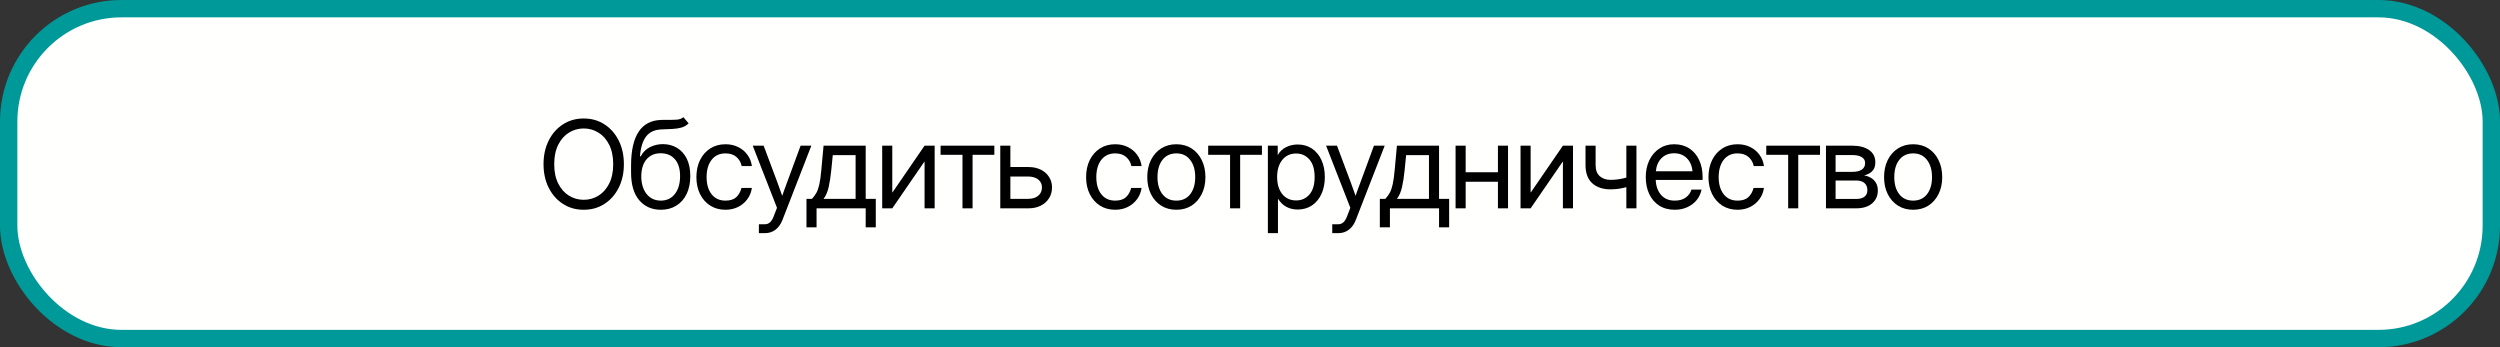 <?xml version="1.0" encoding="UTF-8"?> <svg xmlns="http://www.w3.org/2000/svg" width="288" height="40" viewBox="0 0 288 40" fill="none"><rect x="0" y="0" width="288" height="40" fill="#333333" stroke="none"/><rect x="1" y="1" width="286" height="38" rx="13" fill="#FFFFFE" stroke="#009999" stroke-width="2"></rect><path d="M220.395 24.164C219.729 24.164 219.144 24.005 218.638 23.686C218.136 23.362 217.744 22.918 217.462 22.352C217.184 21.787 217.045 21.138 217.045 20.404C217.045 19.666 217.184 19.012 217.462 18.442C217.744 17.873 218.136 17.426 218.638 17.102C219.144 16.779 219.729 16.617 220.395 16.617C221.064 16.617 221.65 16.779 222.151 17.102C222.653 17.426 223.042 17.873 223.32 18.442C223.603 19.012 223.744 19.666 223.744 20.404C223.744 21.138 223.603 21.787 223.32 22.352C223.042 22.918 222.653 23.362 222.151 23.686C221.65 24.005 221.064 24.164 220.395 24.164ZM220.395 23.111C221.078 23.111 221.611 22.865 221.994 22.373C222.377 21.876 222.568 21.22 222.568 20.404C222.568 19.579 222.375 18.919 221.987 18.422C221.604 17.921 221.074 17.67 220.395 17.67C219.715 17.67 219.182 17.918 218.795 18.415C218.412 18.912 218.221 19.575 218.221 20.404C218.221 21.225 218.412 21.881 218.795 22.373C219.178 22.865 219.711 23.111 220.395 23.111Z" fill="black"></path><path d="M210.352 24V16.781H213.359C214.18 16.781 214.831 16.948 215.314 17.28C215.798 17.613 216.039 18.087 216.039 18.702C216.039 19.131 215.921 19.468 215.684 19.714C215.447 19.955 215.132 20.119 214.74 20.206C215.009 20.247 215.264 20.336 215.506 20.473C215.747 20.605 215.943 20.794 216.094 21.04C216.249 21.282 216.326 21.587 216.326 21.956C216.326 22.562 216.105 23.054 215.663 23.433C215.221 23.811 214.613 24 213.838 24H210.352ZM211.459 22.92H213.838C214.253 22.92 214.569 22.833 214.788 22.66C215.011 22.482 215.123 22.234 215.123 21.915C215.123 21.555 215.011 21.279 214.788 21.088C214.569 20.892 214.253 20.794 213.838 20.794H211.459V22.92ZM211.459 19.796H213.414C213.879 19.796 214.237 19.709 214.487 19.536C214.738 19.358 214.863 19.108 214.863 18.784C214.863 18.488 214.733 18.26 214.474 18.101C214.214 17.941 213.842 17.861 213.359 17.861H211.459V19.796Z" fill="black"></path><path d="M205.997 24V17.834H203.475V16.781H209.668V17.834H207.159V24H205.997Z" fill="black"></path><path d="M200.166 24.164C199.501 24.164 198.915 24.005 198.409 23.686C197.908 23.362 197.516 22.918 197.233 22.352C196.955 21.787 196.816 21.138 196.816 20.404C196.816 19.666 196.955 19.012 197.233 18.442C197.516 17.873 197.908 17.426 198.409 17.102C198.915 16.779 199.501 16.617 200.166 16.617C200.713 16.617 201.203 16.727 201.636 16.945C202.069 17.16 202.422 17.456 202.695 17.834C202.973 18.212 203.144 18.645 203.208 19.133H202.032C201.946 18.709 201.745 18.36 201.431 18.087C201.121 17.809 200.699 17.67 200.166 17.67C199.487 17.67 198.954 17.918 198.566 18.415C198.184 18.912 197.992 19.575 197.992 20.404C197.992 21.225 198.184 21.881 198.566 22.373C198.949 22.865 199.482 23.111 200.166 23.111C200.708 23.111 201.123 22.979 201.41 22.715C201.697 22.446 201.898 22.09 202.012 21.648H203.208C203.144 22.122 202.973 22.551 202.695 22.934C202.422 23.312 202.066 23.613 201.629 23.836C201.196 24.055 200.708 24.164 200.166 24.164Z" fill="black"></path><path d="M192.941 24.164C192.235 24.164 191.631 24.002 191.13 23.679C190.633 23.355 190.253 22.911 189.988 22.346C189.724 21.776 189.592 21.129 189.592 20.404C189.592 19.671 189.731 19.019 190.009 18.449C190.287 17.88 190.672 17.433 191.164 17.109C191.656 16.781 192.221 16.617 192.859 16.617C193.529 16.617 194.11 16.777 194.603 17.096C195.095 17.415 195.473 17.859 195.737 18.429C196.006 18.998 196.141 19.657 196.141 20.404V20.726H190.74C190.768 21.432 190.97 22.006 191.349 22.448C191.727 22.89 192.258 23.111 192.941 23.111C193.456 23.111 193.876 22.993 194.199 22.756C194.527 22.519 194.746 22.213 194.855 21.84H196.018C195.926 22.3 195.737 22.706 195.45 23.057C195.163 23.403 194.803 23.674 194.37 23.87C193.942 24.066 193.465 24.164 192.941 24.164ZM190.754 19.727H194.979C194.915 19.094 194.694 18.59 194.315 18.217C193.937 17.843 193.452 17.656 192.859 17.656C192.267 17.656 191.784 17.843 191.41 18.217C191.036 18.59 190.818 19.094 190.754 19.727Z" fill="black"></path><path d="M185.51 21.812C184.644 21.812 183.951 21.58 183.432 21.115C182.912 20.646 182.652 19.944 182.652 19.01V16.781H183.814V19.01C183.814 19.593 183.976 20.024 184.3 20.302C184.628 20.58 185.031 20.719 185.51 20.719C185.856 20.719 186.18 20.696 186.48 20.65C186.781 20.605 187.073 20.541 187.355 20.459V16.781H188.518V24H187.355V21.56C187.077 21.637 186.79 21.699 186.494 21.744C186.198 21.79 185.87 21.812 185.51 21.812Z" fill="black"></path><path d="M181.209 24H180.047V18.62H180.026L176.328 24H175.166V16.781H176.328V22.168H176.349L180.047 16.781H181.209V24Z" fill="black"></path><path d="M168.844 16.781V19.844H172.562V16.781H173.725V24H172.562V20.938H168.844V24H167.682V16.781H168.844Z" fill="black"></path><path d="M158.957 26.188V22.906H159.586C159.796 22.688 159.969 22.453 160.105 22.202C160.242 21.951 160.354 21.623 160.44 21.218C160.532 20.812 160.607 20.272 160.666 19.598L160.926 16.781H165.779V22.906H166.941V26.188H165.779V24H160.119V26.188H158.957ZM160.926 22.906H164.617V17.875H161.985L161.814 19.598C161.742 20.34 161.641 20.99 161.514 21.546C161.391 22.102 161.195 22.555 160.926 22.906Z" fill="black"></path><path d="M153.475 26.857V25.832H154.186C154.614 25.832 154.94 25.543 155.163 24.964L155.56 23.939L152.764 16.781H154.021L155.58 20.938C155.68 21.206 155.778 21.477 155.874 21.751C155.974 22.02 156.07 22.289 156.161 22.558C156.257 22.289 156.353 22.02 156.448 21.751C156.549 21.477 156.649 21.206 156.749 20.938L158.28 16.781H159.518L156.188 25.34C156.002 25.823 155.735 26.197 155.389 26.461C155.042 26.725 154.641 26.857 154.186 26.857H153.475Z" fill="black"></path><path d="M146.059 26.857V16.781H147.193V17.848H147.207C147.439 17.442 147.761 17.141 148.171 16.945C148.581 16.745 149.021 16.645 149.49 16.645C150.119 16.645 150.668 16.802 151.138 17.116C151.607 17.431 151.972 17.87 152.231 18.436C152.491 18.996 152.621 19.648 152.621 20.391C152.621 21.129 152.491 21.781 152.231 22.346C151.972 22.906 151.607 23.346 151.138 23.665C150.668 23.98 150.119 24.137 149.49 24.137C149.021 24.137 148.592 24.037 148.205 23.836C147.818 23.631 147.494 23.321 147.234 22.906H147.221V26.857H146.059ZM149.312 23.091C149.937 23.091 150.447 22.863 150.844 22.407C151.245 21.947 151.445 21.275 151.445 20.391C151.445 19.506 151.245 18.834 150.844 18.374C150.447 17.914 149.937 17.684 149.312 17.684C148.643 17.684 148.109 17.932 147.713 18.429C147.321 18.921 147.125 19.575 147.125 20.391C147.125 21.206 147.321 21.86 147.713 22.352C148.109 22.845 148.643 23.091 149.312 23.091Z" fill="black"></path><path d="M141.704 24V17.834H139.182V16.781H145.375V17.834H142.866V24H141.704Z" fill="black"></path><path d="M135.516 24.164C134.85 24.164 134.265 24.005 133.759 23.686C133.257 23.362 132.866 22.918 132.583 22.352C132.305 21.787 132.166 21.138 132.166 20.404C132.166 19.666 132.305 19.012 132.583 18.442C132.866 17.873 133.257 17.426 133.759 17.102C134.265 16.779 134.85 16.617 135.516 16.617C136.186 16.617 136.771 16.779 137.272 17.102C137.774 17.426 138.163 17.873 138.441 18.442C138.724 19.012 138.865 19.666 138.865 20.404C138.865 21.138 138.724 21.787 138.441 22.352C138.163 22.918 137.774 23.362 137.272 23.686C136.771 24.005 136.186 24.164 135.516 24.164ZM135.516 23.111C136.199 23.111 136.732 22.865 137.115 22.373C137.498 21.876 137.689 21.22 137.689 20.404C137.689 19.579 137.496 18.919 137.108 18.422C136.726 17.921 136.195 17.67 135.516 17.67C134.837 17.67 134.303 17.918 133.916 18.415C133.533 18.912 133.342 19.575 133.342 20.404C133.342 21.225 133.533 21.881 133.916 22.373C134.299 22.865 134.832 23.111 135.516 23.111Z" fill="black"></path><path d="M128.469 24.164C127.803 24.164 127.218 24.005 126.712 23.686C126.211 23.362 125.819 22.918 125.536 22.352C125.258 21.787 125.119 21.138 125.119 20.404C125.119 19.666 125.258 19.012 125.536 18.442C125.819 17.873 126.211 17.426 126.712 17.102C127.218 16.779 127.803 16.617 128.469 16.617C129.016 16.617 129.506 16.727 129.938 16.945C130.371 17.16 130.725 17.456 130.998 17.834C131.276 18.212 131.447 18.645 131.511 19.133H130.335C130.248 18.709 130.048 18.36 129.733 18.087C129.423 17.809 129.002 17.67 128.469 17.67C127.79 17.67 127.257 17.918 126.869 18.415C126.486 18.912 126.295 19.575 126.295 20.404C126.295 21.225 126.486 21.881 126.869 22.373C127.252 22.865 127.785 23.111 128.469 23.111C129.011 23.111 129.426 22.979 129.713 22.715C130 22.446 130.201 22.09 130.314 21.648H131.511C131.447 22.122 131.276 22.551 130.998 22.934C130.725 23.312 130.369 23.613 129.932 23.836C129.499 24.055 129.011 24.164 128.469 24.164Z" fill="black"></path><path d="M116.395 19.242H118.486C119.02 19.242 119.489 19.342 119.895 19.543C120.3 19.744 120.617 20.021 120.845 20.377C121.077 20.728 121.193 21.134 121.193 21.594C121.193 22.063 121.077 22.48 120.845 22.845C120.617 23.205 120.3 23.487 119.895 23.692C119.489 23.898 119.02 24 118.486 24H115.232V16.781H116.395V19.242ZM116.395 20.336V22.906H118.445C118.933 22.906 119.318 22.788 119.601 22.551C119.888 22.314 120.031 21.995 120.031 21.594C120.031 21.206 119.888 20.901 119.601 20.678C119.318 20.45 118.933 20.336 118.445 20.336H116.395Z" fill="black"></path><path d="M110.878 24V17.834H108.355V16.781H114.549V17.834H112.04V24H110.878Z" fill="black"></path><path d="M107.672 24H106.51V18.62H106.489L102.791 24H101.629V16.781H102.791V22.168H102.812L106.51 16.781H107.672V24Z" fill="black"></path><path d="M92.906 26.188V22.906H93.535C93.745 22.688 93.918 22.453 94.055 22.202C94.191 21.951 94.303 21.623 94.39 21.218C94.481 20.812 94.556 20.272 94.615 19.598L94.875 16.781H99.728V22.906H100.891V26.188H99.728V24H94.068V26.188H92.906ZM94.875 22.906H98.566V17.875H95.935L95.764 19.598C95.691 20.34 95.591 20.99 95.463 21.546C95.34 22.102 95.144 22.555 94.875 22.906Z" fill="black"></path><path d="M87.424 26.857V25.832H88.135C88.563 25.832 88.889 25.543 89.112 24.964L89.509 23.939L86.713 16.781H87.971L89.529 20.938C89.63 21.206 89.728 21.477 89.823 21.751C89.924 22.02 90.019 22.289 90.11 22.558C90.206 22.289 90.302 22.02 90.397 21.751C90.498 21.477 90.598 21.206 90.698 20.938L92.23 16.781H93.467L90.138 25.34C89.951 25.823 89.684 26.197 89.338 26.461C88.992 26.725 88.591 26.857 88.135 26.857H87.424Z" fill="black"></path><path d="M83.574 24.164C82.909 24.164 82.323 24.005 81.817 23.686C81.316 23.362 80.924 22.918 80.642 22.352C80.364 21.787 80.225 21.138 80.225 20.404C80.225 19.666 80.364 19.012 80.642 18.442C80.924 17.873 81.316 17.426 81.817 17.102C82.323 16.779 82.909 16.617 83.574 16.617C84.121 16.617 84.611 16.727 85.044 16.945C85.477 17.16 85.83 17.456 86.103 17.834C86.382 18.212 86.552 18.645 86.616 19.133H85.44C85.354 18.709 85.153 18.36 84.839 18.087C84.529 17.809 84.107 17.67 83.574 17.67C82.895 17.67 82.362 17.918 81.975 18.415C81.592 18.912 81.4 19.575 81.4 20.404C81.4 21.225 81.592 21.881 81.975 22.373C82.357 22.865 82.891 23.111 83.574 23.111C84.117 23.111 84.531 22.979 84.818 22.715C85.106 22.446 85.306 22.09 85.42 21.648H86.616C86.552 22.122 86.382 22.551 86.103 22.934C85.83 23.312 85.475 23.613 85.037 23.836C84.604 24.055 84.117 24.164 83.574 24.164Z" fill="black"></path><path d="M78.728 13.5L79.33 14.211C79.098 14.439 78.829 14.598 78.523 14.69C78.218 14.776 77.872 14.831 77.484 14.854C77.102 14.872 76.673 14.89 76.199 14.908C75.406 14.94 74.814 15.216 74.422 15.735C74.034 16.255 73.802 17.009 73.725 17.998H73.82C74.076 17.52 74.431 17.169 74.887 16.945C75.347 16.717 75.839 16.604 76.363 16.604C76.96 16.604 77.496 16.742 77.97 17.02C78.448 17.299 78.826 17.711 79.105 18.258C79.382 18.805 79.522 19.479 79.522 20.281C79.522 21.079 79.38 21.769 79.098 22.352C78.815 22.931 78.419 23.378 77.908 23.692C77.402 24.007 76.81 24.164 76.131 24.164C75.101 24.164 74.272 23.799 73.643 23.07C73.014 22.341 72.699 21.27 72.699 19.857V19.051C72.708 15.619 73.87 13.874 76.186 13.815C76.331 13.81 76.473 13.808 76.609 13.808C76.746 13.808 76.876 13.808 76.999 13.808C77.391 13.812 77.728 13.803 78.011 13.78C78.298 13.753 78.537 13.659 78.728 13.5ZM76.131 23.111C76.819 23.107 77.359 22.849 77.751 22.339C78.147 21.828 78.346 21.143 78.346 20.281C78.346 19.447 78.147 18.802 77.751 18.347C77.355 17.886 76.805 17.656 76.103 17.656C75.424 17.656 74.887 17.886 74.49 18.347C74.094 18.802 73.889 19.447 73.875 20.281C73.875 21.134 74.076 21.817 74.477 22.332C74.878 22.847 75.429 23.107 76.131 23.111Z" fill="black"></path><path d="M67.243 24.164C66.345 24.164 65.548 23.939 64.851 23.487C64.153 23.036 63.606 22.416 63.21 21.628C62.813 20.835 62.615 19.93 62.615 18.914C62.615 17.889 62.813 16.982 63.21 16.193C63.606 15.4 64.153 14.778 64.851 14.327C65.548 13.876 66.345 13.65 67.243 13.65C68.145 13.65 68.943 13.876 69.636 14.327C70.333 14.778 70.88 15.4 71.276 16.193C71.673 16.982 71.871 17.889 71.871 18.914C71.871 19.93 71.673 20.835 71.276 21.628C70.88 22.416 70.333 23.036 69.636 23.487C68.943 23.939 68.145 24.164 67.243 24.164ZM67.243 23.016C67.858 23.016 68.424 22.858 68.939 22.544C69.454 22.225 69.866 21.76 70.176 21.149C70.486 20.539 70.641 19.794 70.641 18.914C70.641 18.03 70.486 17.283 70.176 16.672C69.866 16.057 69.454 15.592 68.939 15.277C68.424 14.958 67.858 14.799 67.243 14.799C66.628 14.799 66.063 14.958 65.548 15.277C65.033 15.592 64.62 16.057 64.311 16.672C64.001 17.283 63.846 18.03 63.846 18.914C63.846 19.794 64.001 20.539 64.311 21.149C64.62 21.76 65.033 22.225 65.548 22.544C66.063 22.858 66.628 23.016 67.243 23.016Z" fill="black"></path></svg> 